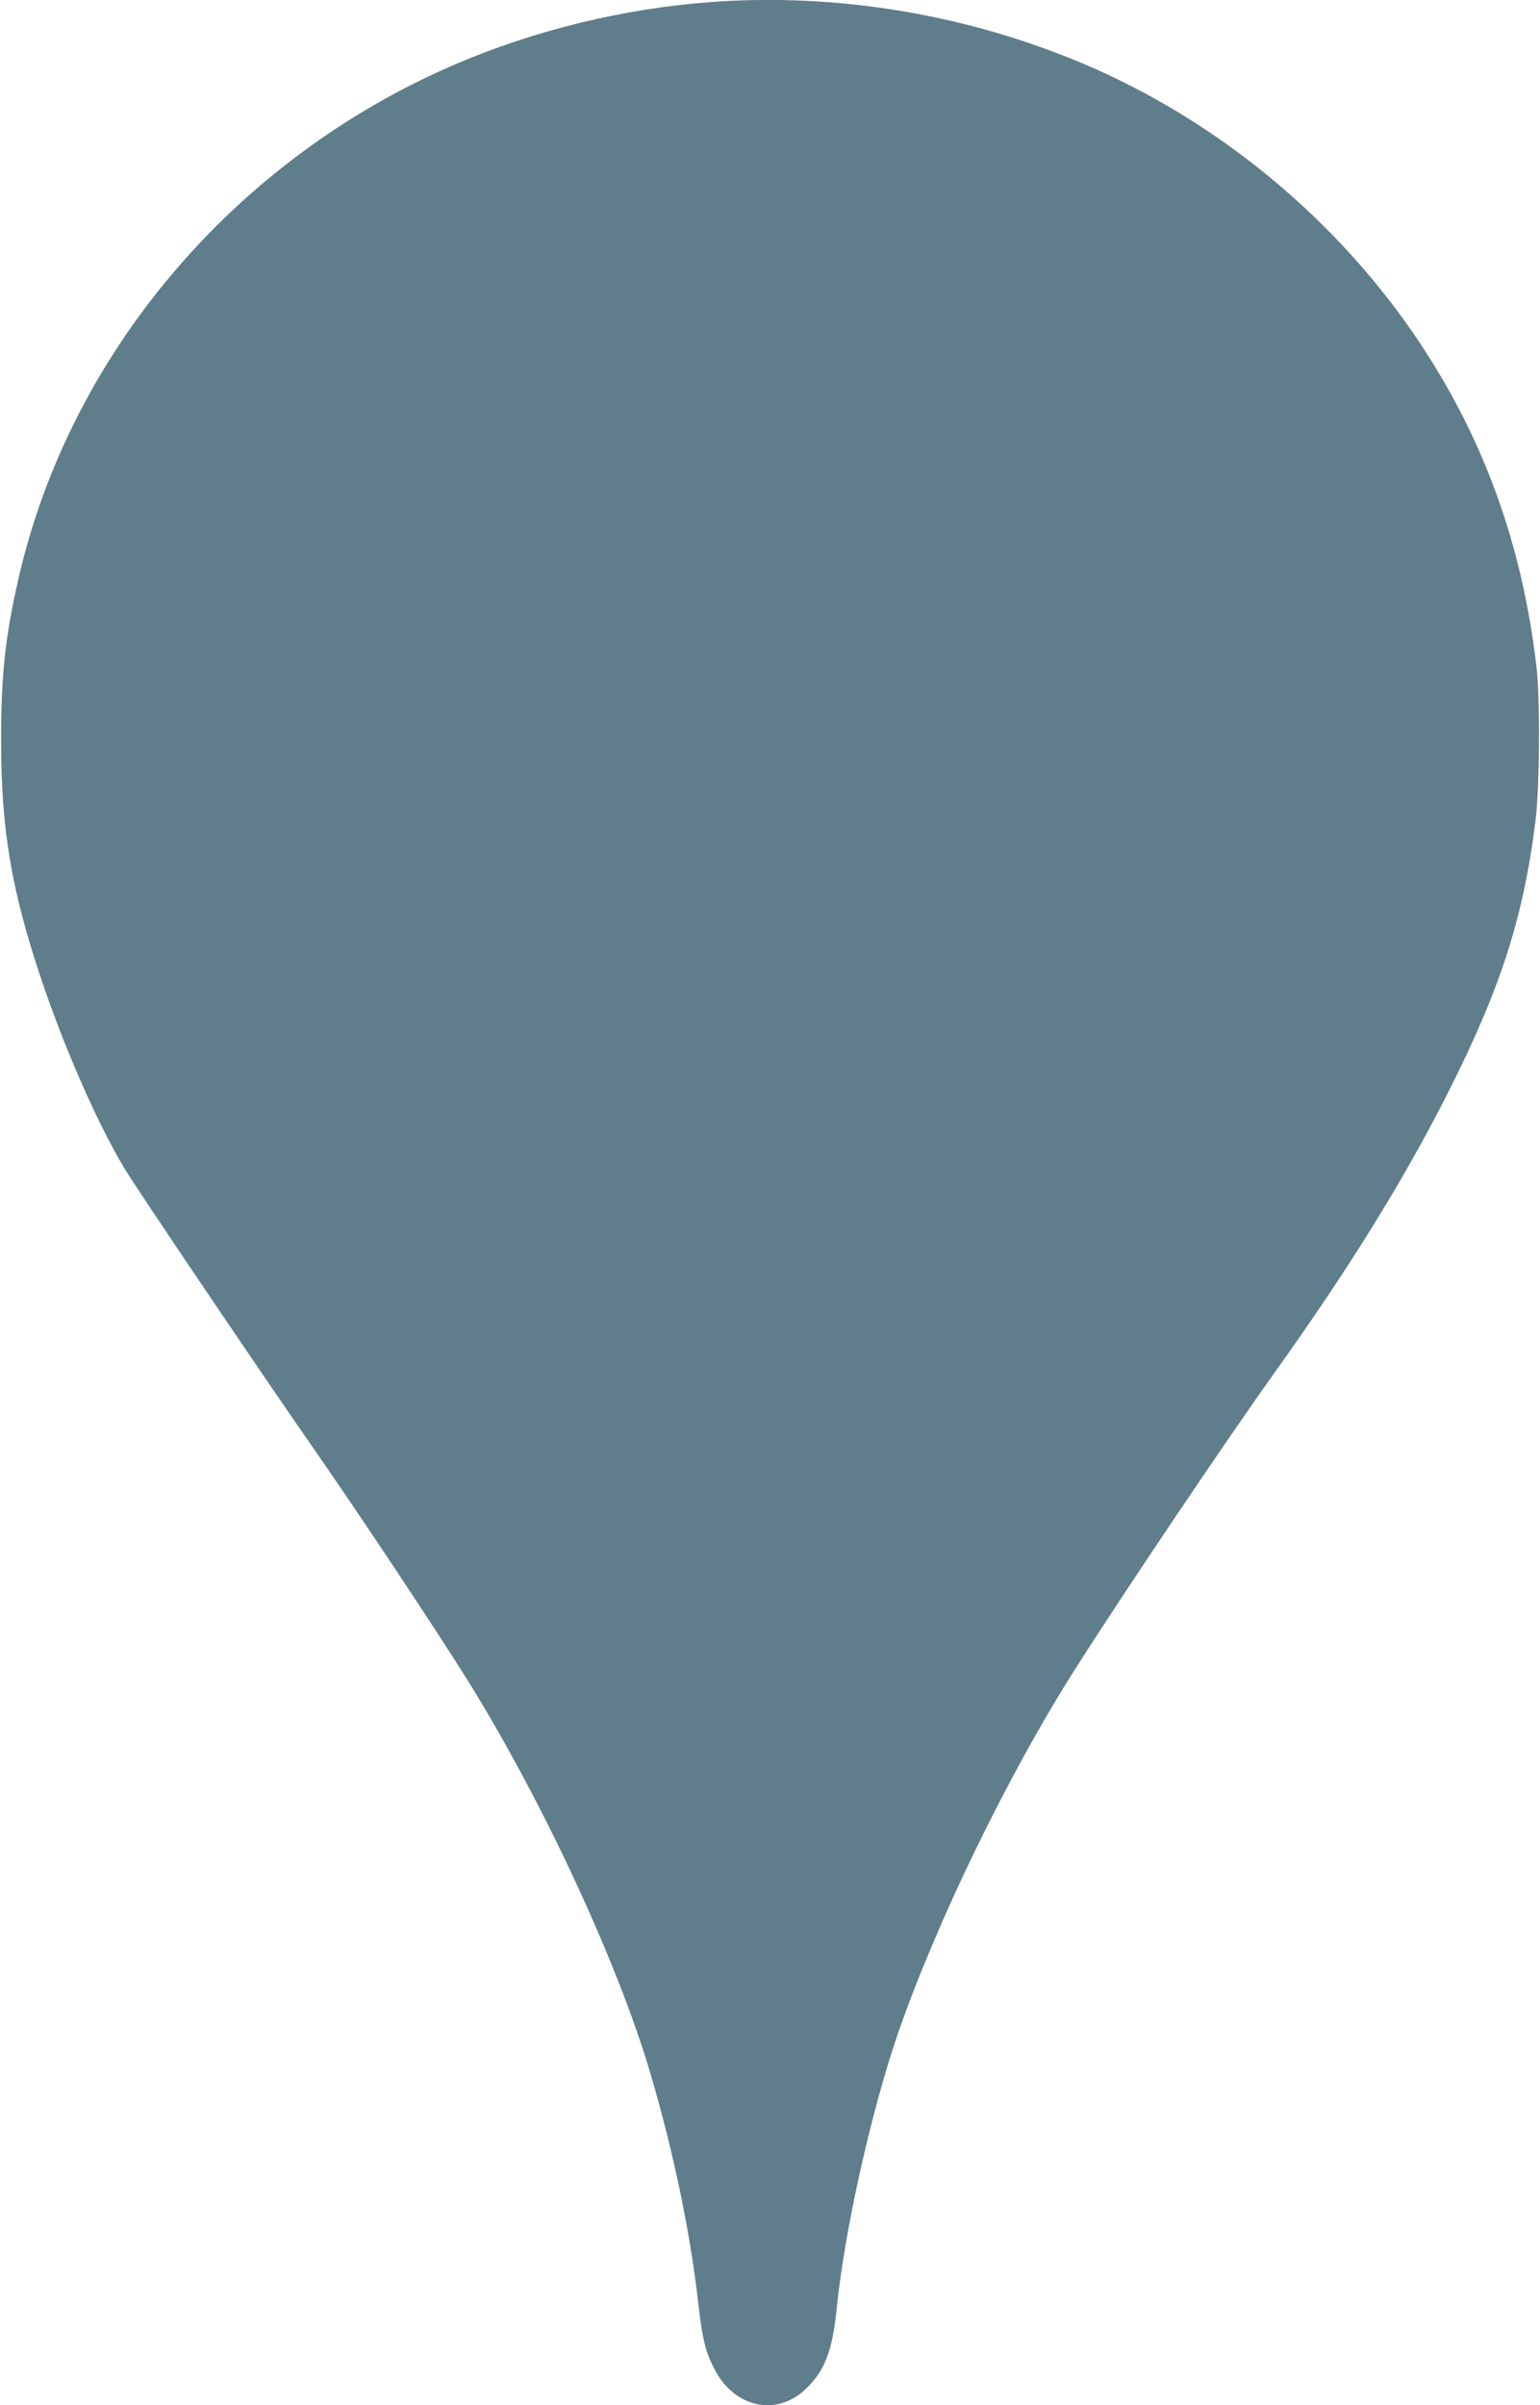 <?xml version="1.0" standalone="no"?>
<!DOCTYPE svg PUBLIC "-//W3C//DTD SVG 20010904//EN"
 "http://www.w3.org/TR/2001/REC-SVG-20010904/DTD/svg10.dtd">
<svg version="1.0" xmlns="http://www.w3.org/2000/svg"
 width="820pt" height="1280pt" viewBox="0 0 820 1280"
 preserveAspectRatio="xMidYMid meet">
<g transform="translate(0,1280) scale(0.1,-0.1)"
fill="#607d8b" stroke="none">
<path d="M3785 12789 c-462 -34 -935 -149 -1358 -330 -1178 -504 -2060 -1544
-2331 -2749 -69 -303 -91 -513 -90 -855 0 -465 54 -788 210 -1255 122 -364
293 -758 440 -1007 60 -103 754 -1129 1039 -1538 212 -304 636 -942 790 -1189
402 -644 806 -1513 979 -2103 125 -425 213 -852 255 -1228 21 -182 37 -249 84
-340 104 -205 325 -257 481 -114 105 96 148 204 171 432 42 418 183 1047 325
1462 205 593 587 1380 942 1938 260 410 816 1235 1068 1587 392 548 683 1017
920 1485 281 556 403 935 467 1455 21 178 24 637 5 805 -75 650 -278 1215
-625 1735 -432 647 -1067 1174 -1782 1478 -623 265 -1319 381 -1990 331z"/>
</g>
</svg>
